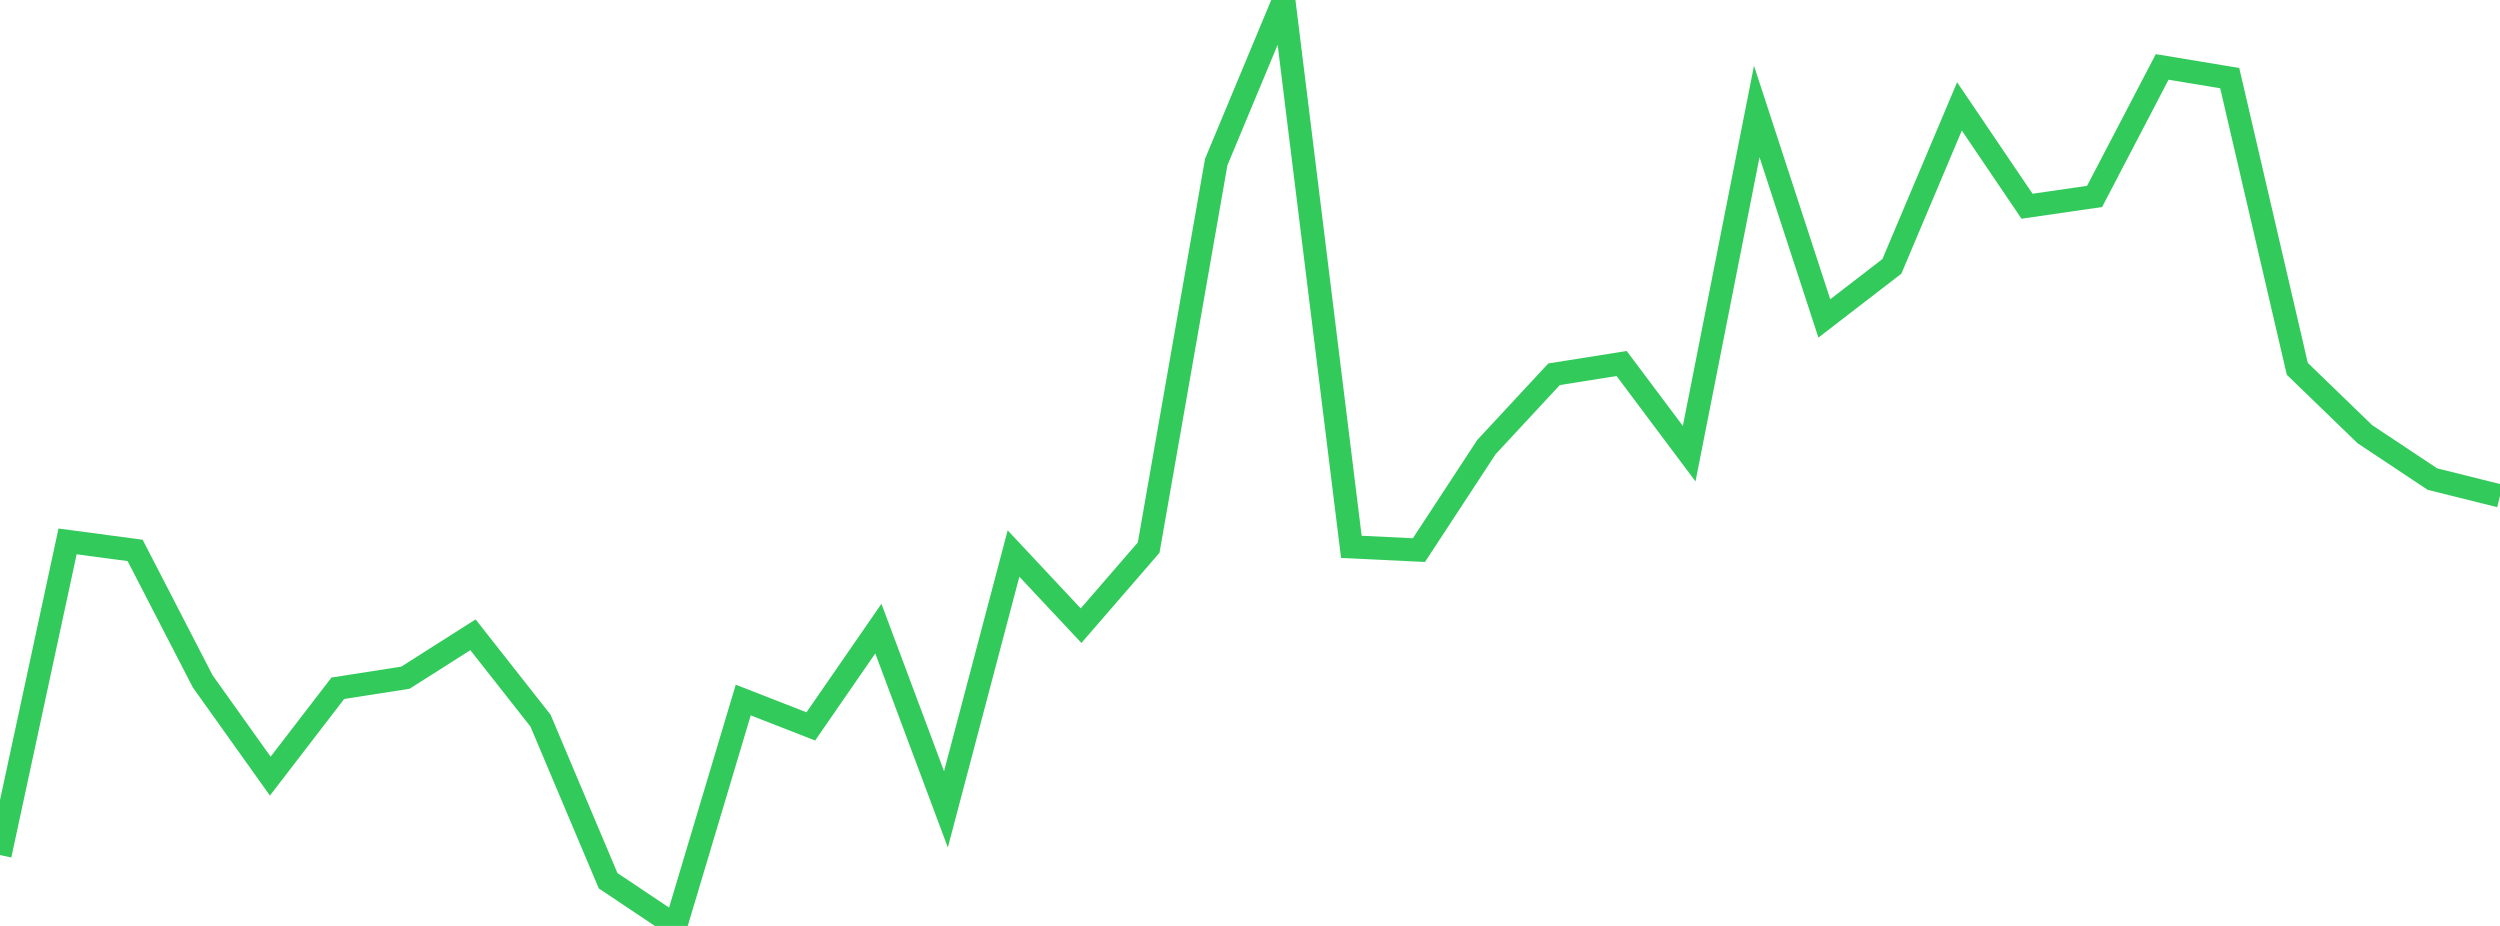 <?xml version="1.0" standalone="no"?>
<!DOCTYPE svg PUBLIC "-//W3C//DTD SVG 1.1//EN" "http://www.w3.org/Graphics/SVG/1.1/DTD/svg11.dtd">

<svg width="135" height="50" viewBox="0 0 135 50" preserveAspectRatio="none" 
  xmlns="http://www.w3.org/2000/svg"
  xmlns:xlink="http://www.w3.org/1999/xlink">


<polyline points="0.0, 46.173 3.649, 29.236 7.297, 29.722 10.946, 36.792 14.595, 41.911 18.243, 37.166 21.892, 36.596 25.541, 34.278 29.189, 38.917 32.838, 47.559 36.486, 50.0 40.135, 37.802 43.784, 39.226 47.432, 33.945 51.081, 43.704 54.73, 29.891 58.378, 33.786 62.027, 29.572 65.676, 8.752 69.324, 0.0 72.973, 29.53 76.622, 29.706 80.27, 24.14 83.919, 20.21 87.568, 19.629 91.216, 24.498 94.865, 6.02 98.514, 17.195 102.162, 14.384 105.811, 5.746 109.459, 11.136 113.108, 10.607 116.757, 3.614 120.405, 4.219 124.054, 19.915 127.703, 23.447 131.351, 25.871 135.0, 26.781" fill="none" stroke="#32ca5b" stroke-width="1.25"/>

</svg>